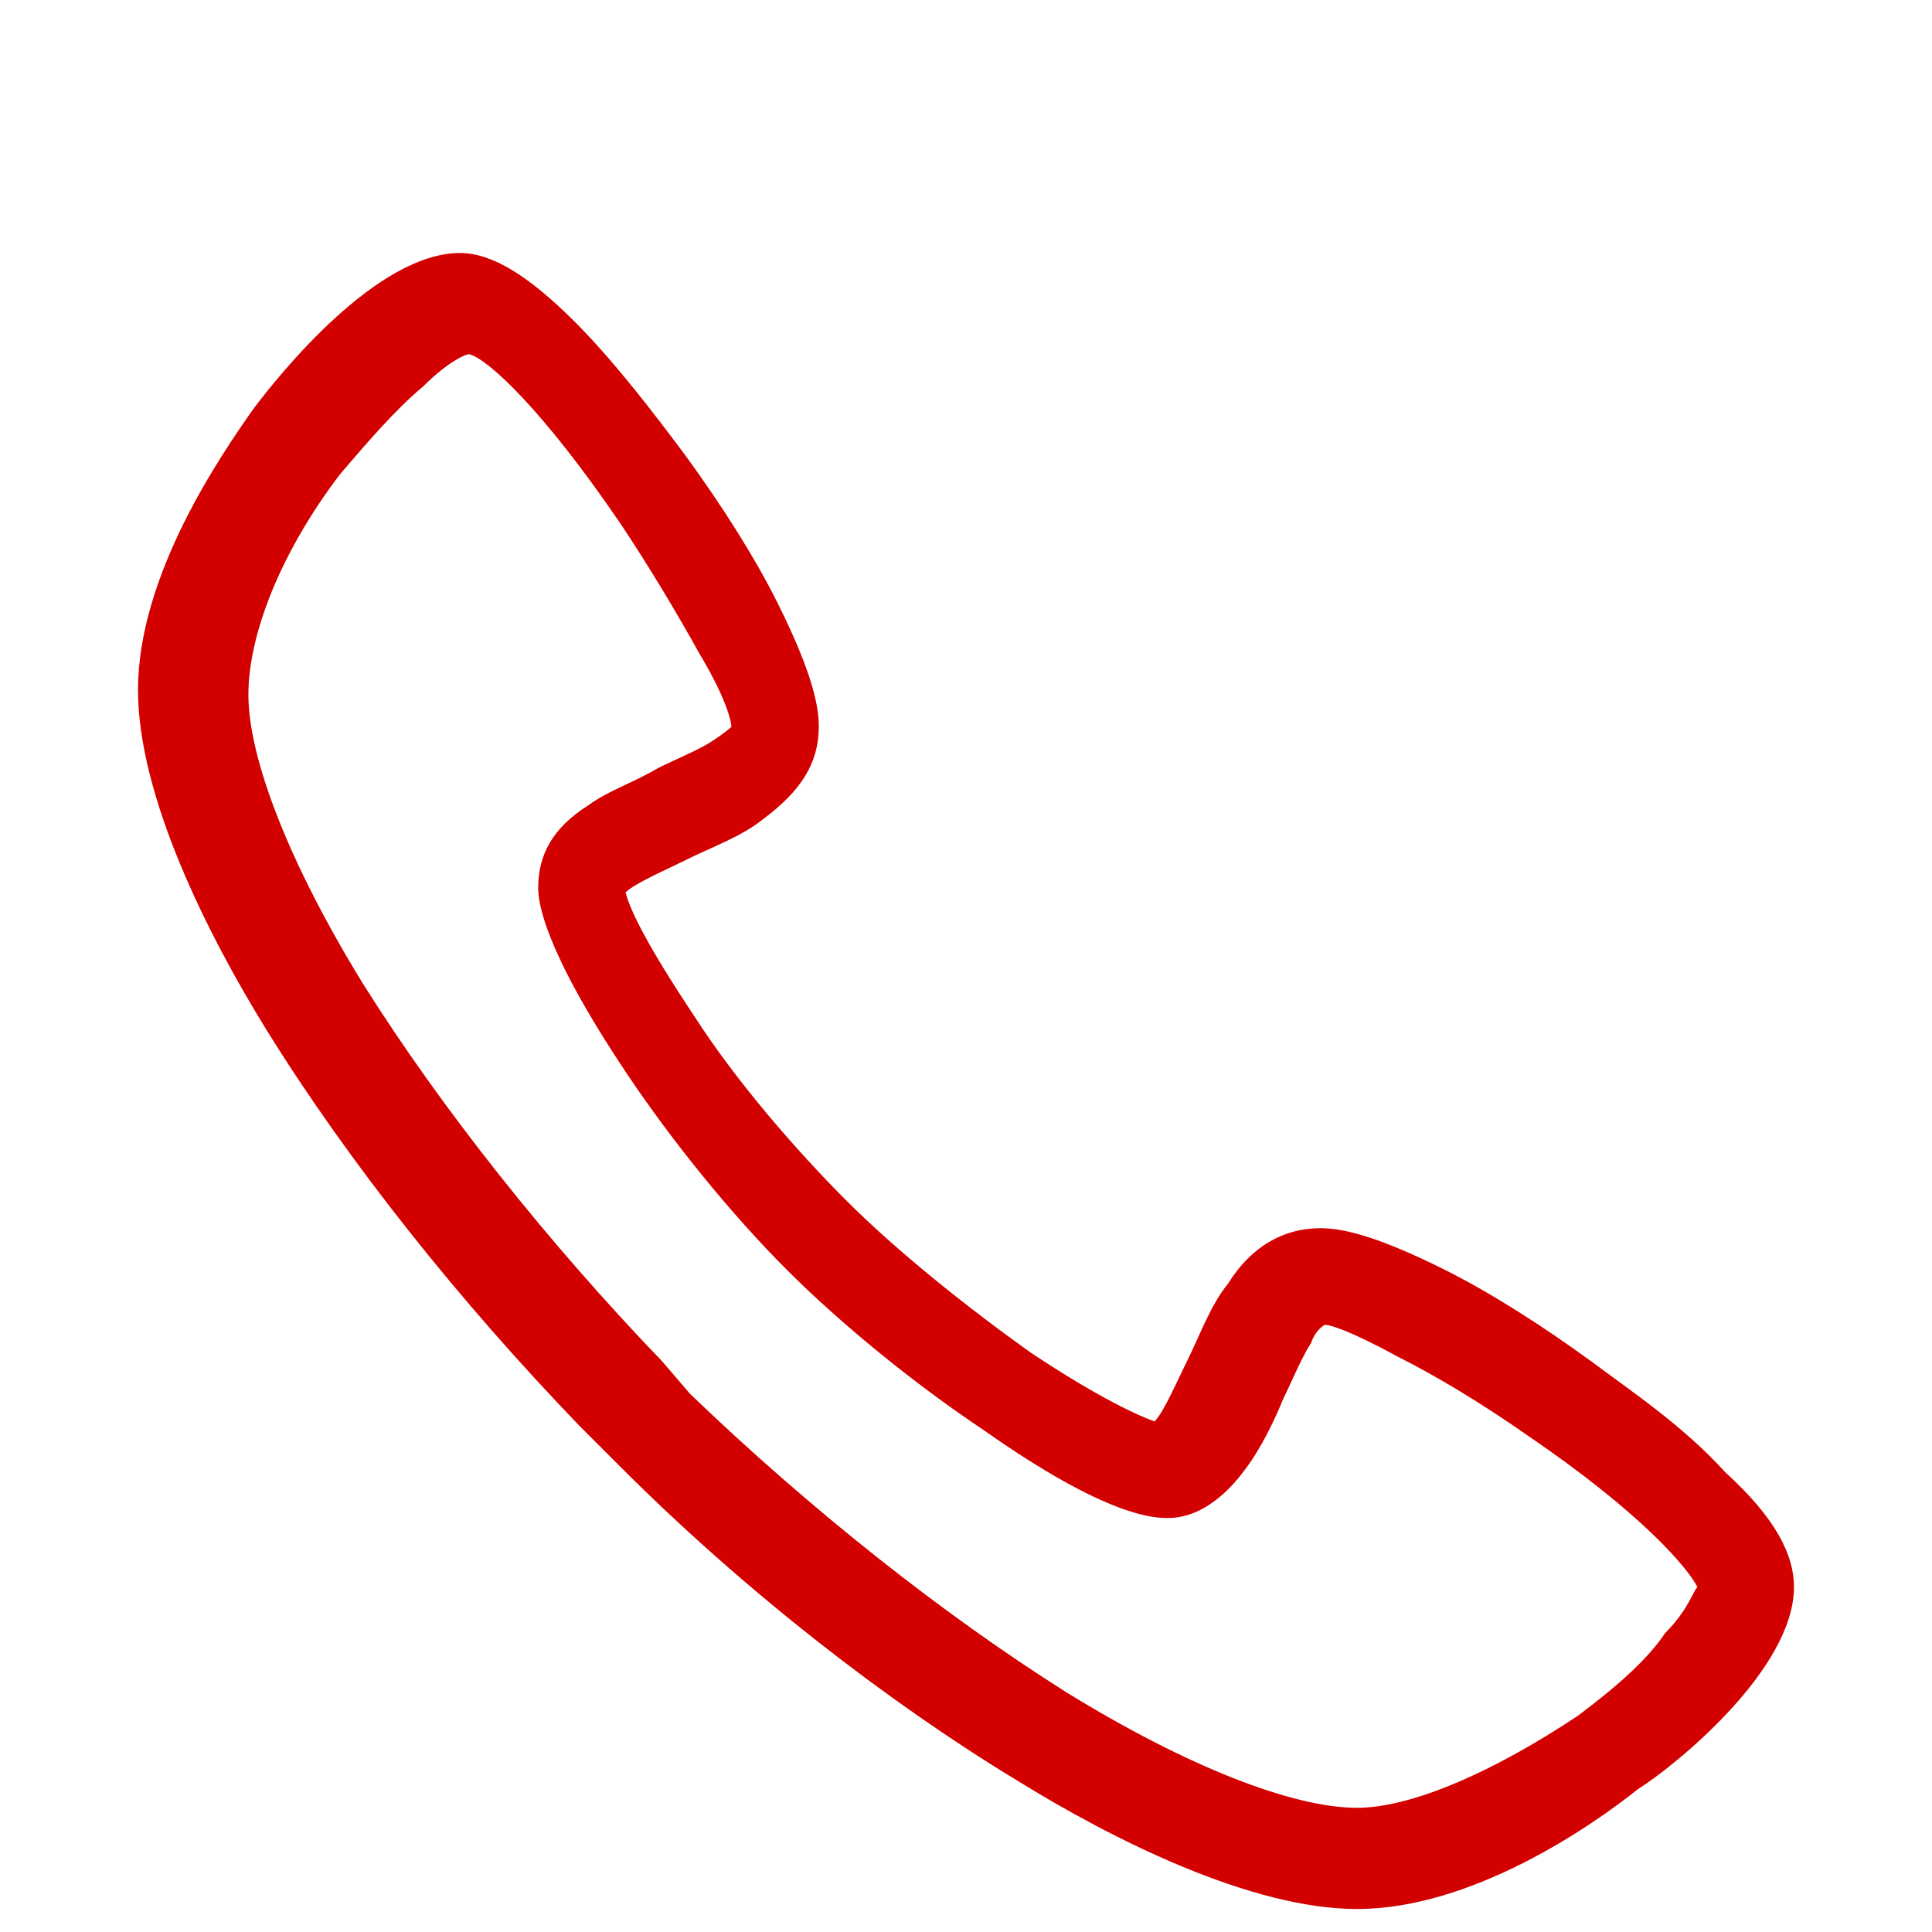 <?xml version="1.0" encoding="utf-8"?>
<!-- Generator: Adobe Illustrator 22.0.0, SVG Export Plug-In . SVG Version: 6.00 Build 0)  -->
<svg version="1.1" id="图层_1" xmlns="http://www.w3.org/2000/svg" xmlns:xlink="http://www.w3.org/1999/xlink" x="0px" y="0px"
	 viewBox="0 0 42 42" style="enable-background:new 0 0 42 42;" xml:space="preserve">
<style type="text/css">
	.st0{fill:#D30000;}
</style>
<path class="st0" d="M29.5,41.5c-2.3,0-5.3-1.5-7.4-2.8c-2.8-1.7-5.9-4.1-8.6-6.8l0,0L12.6,31c-2.6-2.7-5-5.7-6.8-8.6
	C4.5,20.3,3,17.3,3,15c0-2.5,1.8-5.1,2.5-6.1C6.1,8.1,8.2,5.5,10,5.5c0.7,0,1.5,0.5,2.5,1.5c0.9,0.9,1.8,2.1,2.4,2.9
	c0.8,1.1,1.5,2.2,2,3.2c0.8,1.6,0.9,2.3,0.9,2.7c0,0.8-0.4,1.4-1.2,2c-0.5,0.4-1.1,0.6-1.7,0.9c-0.4,0.2-1.1,0.5-1.3,0.7
	c0.1,0.4,0.5,1.2,1.5,2.7c0.9,1.4,2.2,2.9,3.3,4c1.1,1.1,2.6,2.3,4,3.3c1.5,1,2.4,1.4,2.7,1.5c0.2-0.2,0.5-0.9,0.7-1.3
	c0.3-0.6,0.5-1.2,0.9-1.7c0.5-0.8,1.2-1.2,2-1.2c0.4,0,1.1,0.1,2.7,0.9c1,0.5,2.1,1.2,3.2,2c0.8,0.6,2,1.4,2.9,2.4
	c1.1,1,1.5,1.8,1.5,2.5c0,1.8-2.6,3.9-3.4,4.4C34.6,39.7,32,41.5,29.5,41.5L29.5,41.5z M15,30.3c2.6,2.5,5.5,4.8,8.2,6.5
	c2.6,1.6,4.9,2.5,6.3,2.5c1.2,0,3-0.8,4.8-2c0.8-0.6,1.5-1.2,1.9-1.8c0.5-0.5,0.6-0.9,0.7-1c-0.2-0.4-1.2-1.6-3.7-3.3
	c-1-0.7-2-1.3-2.8-1.7c-1.1-0.6-1.5-0.7-1.6-0.7c0,0-0.2,0.1-0.3,0.4c-0.2,0.3-0.4,0.8-0.6,1.2c-0.2,0.5-0.5,1.1-0.8,1.5
	c-0.5,0.7-1.1,1.1-1.7,1.1c0,0,0,0,0,0c-0.3,0-1.3,0-4-1.9c-1.5-1-3.1-2.3-4.3-3.5l0,0c-1.2-1.2-2.5-2.8-3.5-4.3
	c-1.8-2.7-1.9-3.7-1.9-4c0-0.7,0.3-1.3,1.1-1.8c0.4-0.3,1-0.5,1.5-0.8c0.4-0.2,0.9-0.4,1.2-0.6c0.3-0.2,0.4-0.3,0.4-0.3
	c0-0.1-0.1-0.6-0.7-1.6c-0.5-0.9-1.1-1.9-1.7-2.8c-1.7-2.5-2.9-3.6-3.3-3.7c-0.1,0-0.5,0.2-1,0.7c-0.6,0.5-1.2,1.2-1.8,1.9
	c-1.3,1.7-2,3.5-2,4.8c0,1.4,0.9,3.7,2.5,6.3c1.7,2.7,4,5.6,6.5,8.2L15,30.3L15,30.3z"/>
</svg>
